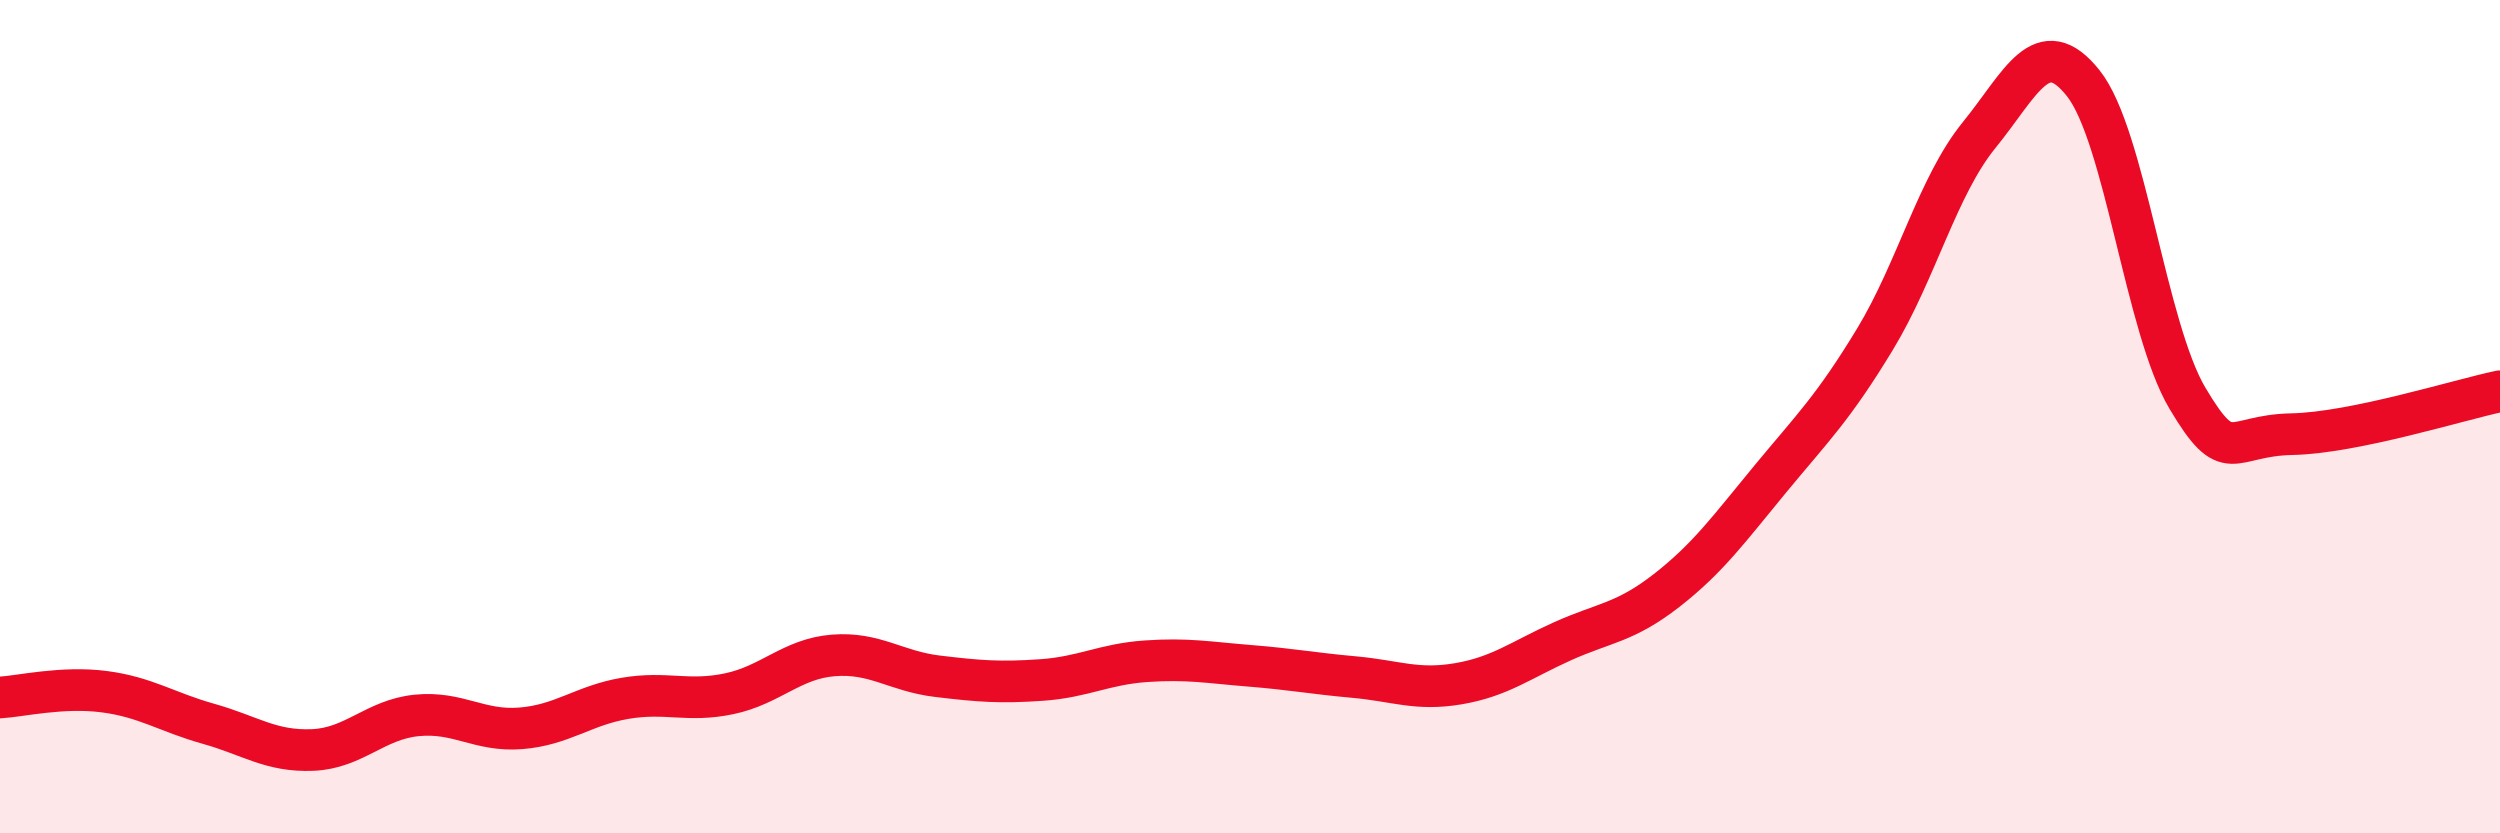 
    <svg width="60" height="20" viewBox="0 0 60 20" xmlns="http://www.w3.org/2000/svg">
      <path
        d="M 0,16.74 C 0.5,16.71 1.5,16.47 2.5,16.6 C 3.5,16.73 4,17.09 5,17.37 C 6,17.65 6.5,18.04 7.5,18 C 8.5,17.96 9,17.27 10,17.17 C 11,17.07 11.5,17.56 12.5,17.48 C 13.5,17.4 14,16.93 15,16.76 C 16,16.59 16.5,16.86 17.5,16.65 C 18.5,16.44 19,15.81 20,15.73 C 21,15.65 21.5,16.11 22.5,16.23 C 23.5,16.35 24,16.39 25,16.32 C 26,16.25 26.5,15.94 27.5,15.87 C 28.5,15.8 29,15.9 30,15.98 C 31,16.06 31.5,16.16 32.5,16.25 C 33.5,16.34 34,16.58 35,16.41 C 36,16.24 36.5,15.84 37.5,15.39 C 38.5,14.94 39,14.95 40,14.17 C 41,13.39 41.5,12.69 42.5,11.48 C 43.5,10.27 44,9.79 45,8.14 C 46,6.49 46.5,4.47 47.5,3.24 C 48.5,2.01 49,0.74 50,2 C 51,3.26 51.5,7.88 52.5,9.56 C 53.5,11.24 53.5,10.45 55,10.42 C 56.5,10.39 59,9.6 60,9.39L60 20L0 20Z"
        fill="#EB0A25"
        opacity="0.1"
        stroke-linecap="round"
        stroke-linejoin="round"
      />
      <path
        d="M 0,16.74 C 0.5,16.71 1.5,16.47 2.5,16.6 C 3.5,16.73 4,17.09 5,17.37 C 6,17.65 6.5,18.04 7.5,18 C 8.5,17.96 9,17.27 10,17.17 C 11,17.07 11.5,17.56 12.5,17.48 C 13.5,17.4 14,16.93 15,16.76 C 16,16.59 16.5,16.86 17.5,16.65 C 18.5,16.44 19,15.81 20,15.73 C 21,15.65 21.5,16.11 22.5,16.23 C 23.5,16.35 24,16.39 25,16.32 C 26,16.25 26.5,15.94 27.5,15.87 C 28.5,15.8 29,15.9 30,15.98 C 31,16.06 31.5,16.16 32.5,16.25 C 33.5,16.34 34,16.58 35,16.41 C 36,16.24 36.5,15.84 37.5,15.39 C 38.5,14.94 39,14.95 40,14.17 C 41,13.39 41.5,12.69 42.5,11.48 C 43.5,10.27 44,9.79 45,8.14 C 46,6.49 46.5,4.47 47.5,3.24 C 48.5,2.01 49,0.74 50,2 C 51,3.26 51.5,7.88 52.5,9.56 C 53.5,11.24 53.5,10.45 55,10.42 C 56.5,10.39 59,9.6 60,9.39"
        stroke="#EB0A25"
        stroke-width="1"
        fill="none"
        stroke-linecap="round"
        stroke-linejoin="round"
      />
    </svg>
  